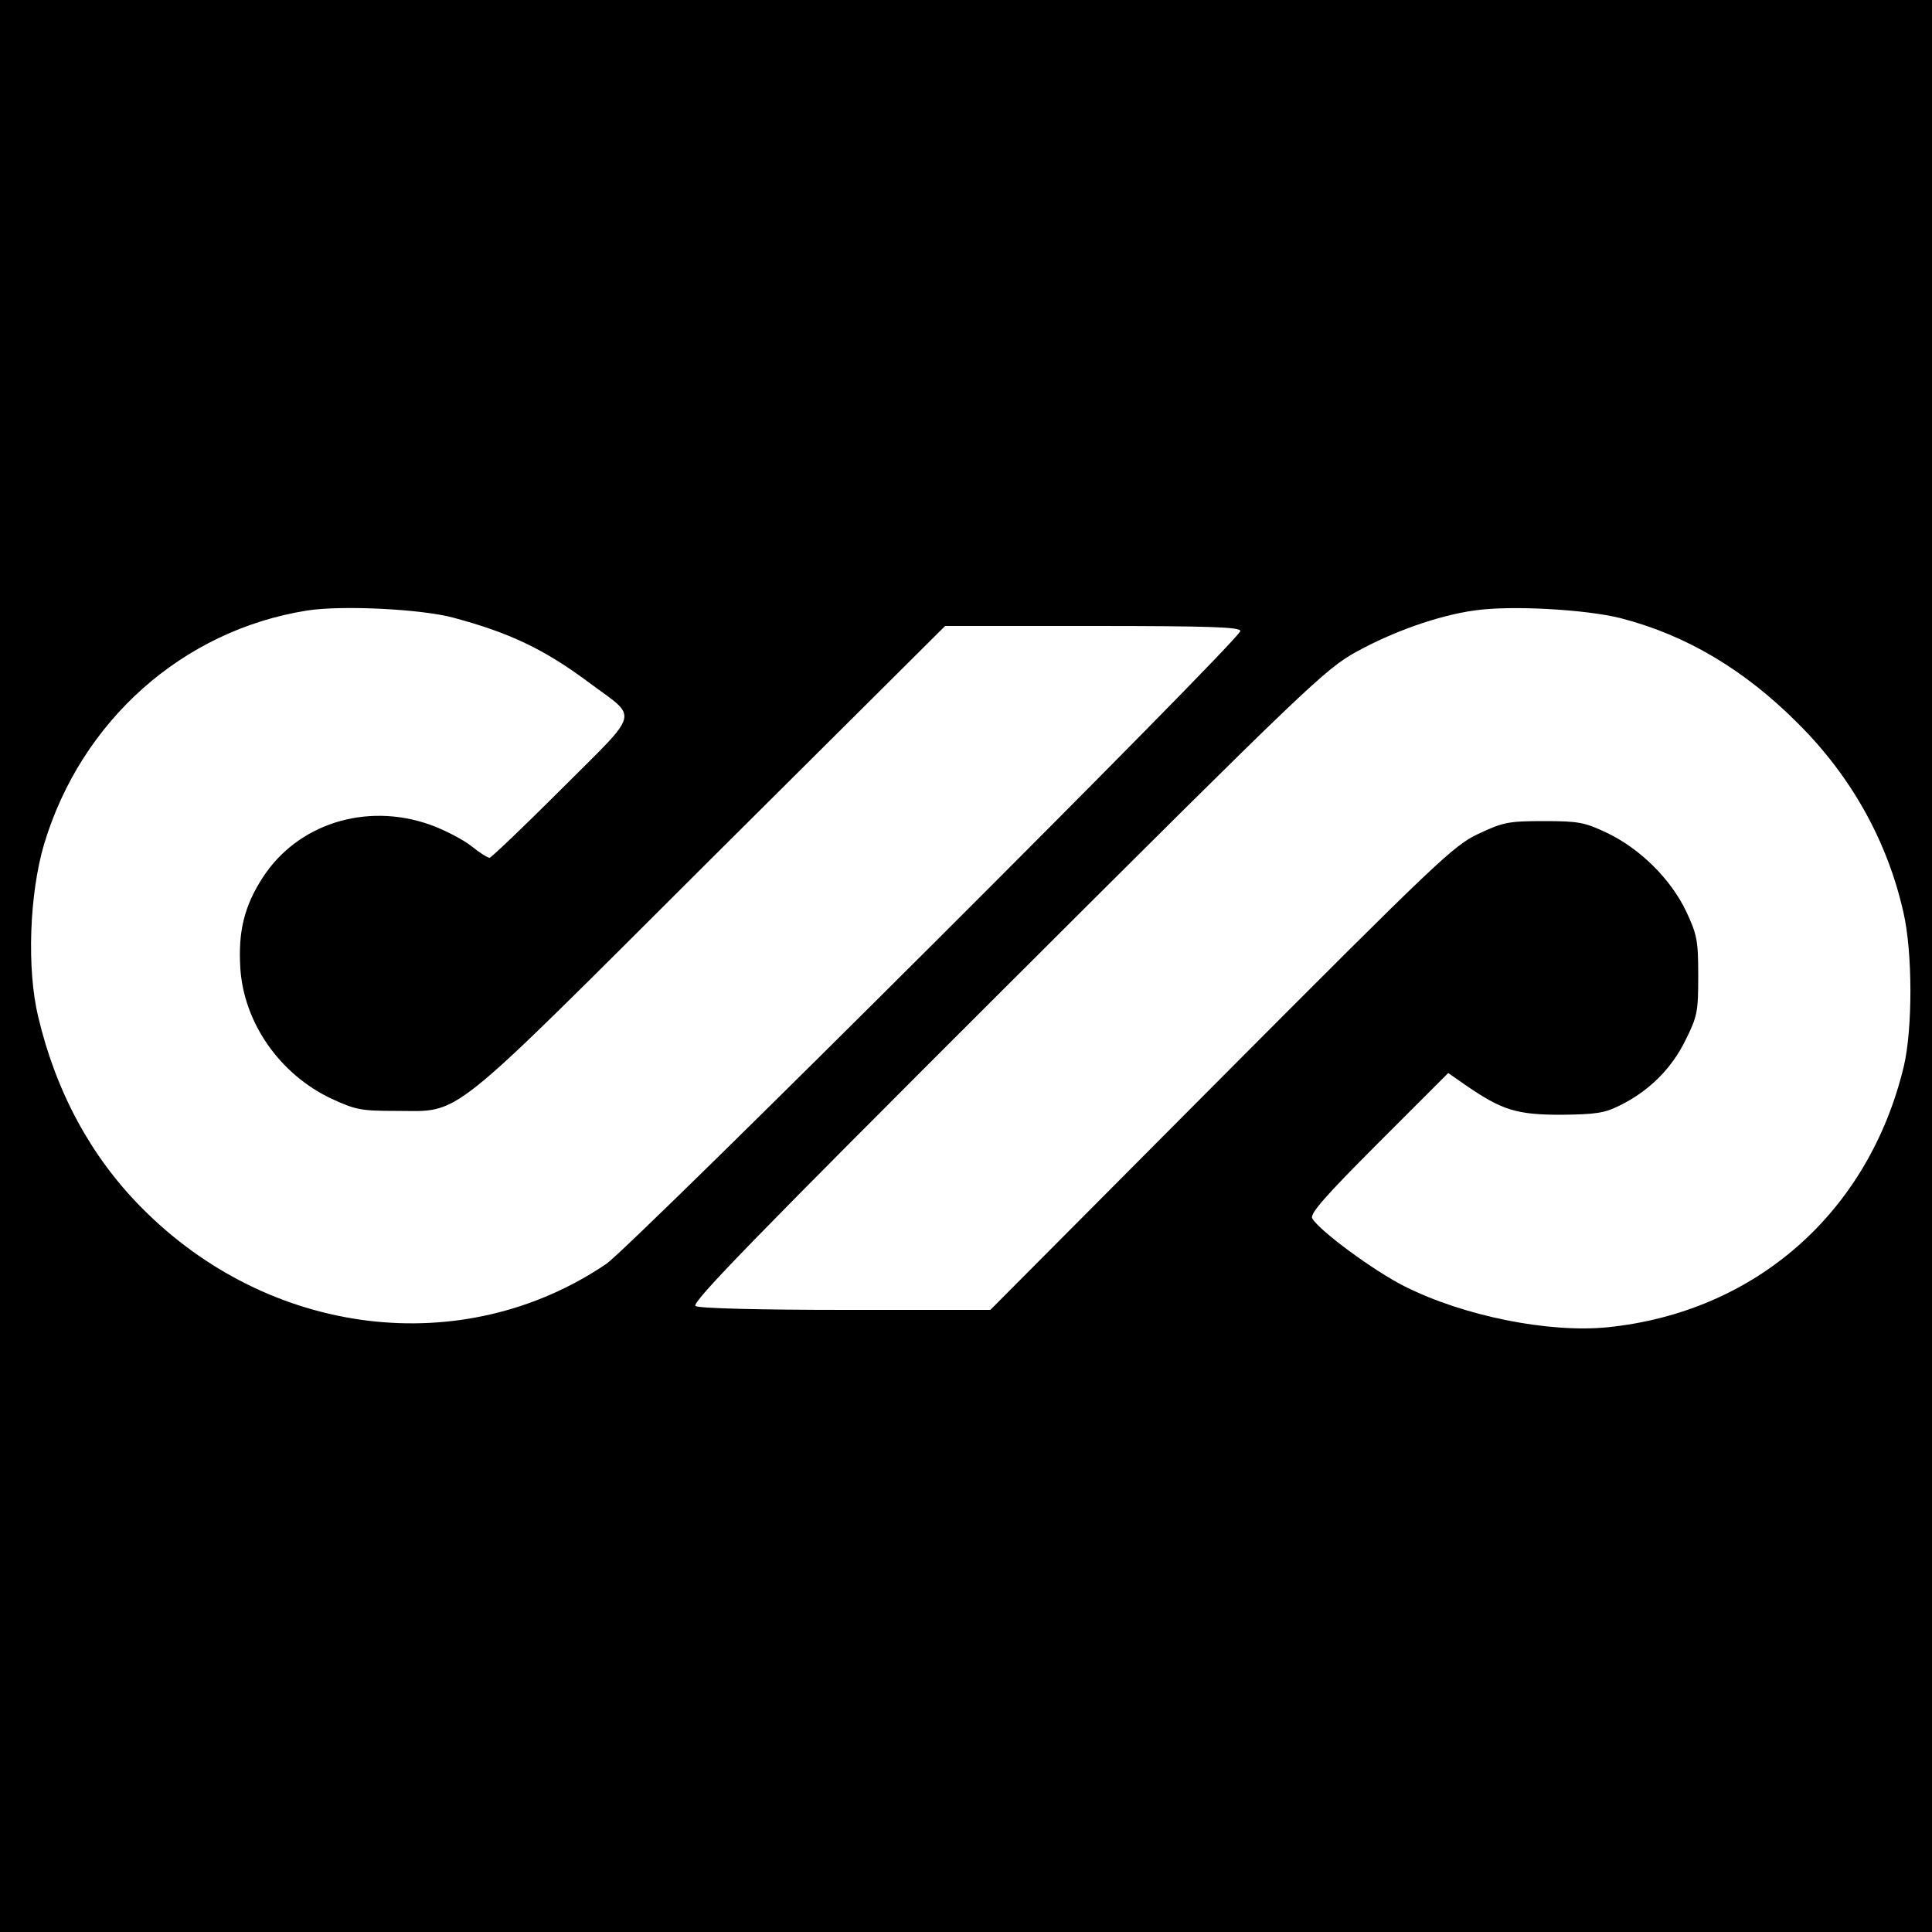 <?xml version="1.0" standalone="no"?>
<!DOCTYPE svg PUBLIC "-//W3C//DTD SVG 20010904//EN"
 "http://www.w3.org/TR/2001/REC-SVG-20010904/DTD/svg10.dtd">
<svg version="1.0" xmlns="http://www.w3.org/2000/svg"
 width="500pt" height="500pt" viewBox="0 0 500 500"
 preserveAspectRatio="xMidYMid meet">
<g transform="translate(0,500) scale(0.1,-0.1)"
fill="#000000" stroke="none">
<path d="M0 2500 l0 -2500 2500 0 2500 0 0 2500 0 2500 -2500 0 -2500 0 0
-2500z m1175 901 c145 -39 235 -82 350 -168 128 -95 135 -68 -71 -274 -98 -98
-183 -179 -187 -179 -5 0 -27 14 -48 31 -22 17 -70 42 -107 55 -165 58 -342 2
-432 -137 -48 -74 -64 -140 -58 -235 9 -141 102 -274 235 -337 63 -29 76 -32
168 -32 172 0 122 -39 815 652 l606 603 382 0 c307 0 382 -3 382 -13 0 -22
-1573 -1591 -1641 -1638 -371 -251 -873 -190 -1205 148 -129 131 -219 297
-265 491 -30 124 -23 318 15 447 96 320 359 554 681 605 89 14 297 4 380 -19z
m3020 -1 c170 -44 321 -134 460 -274 138 -138 230 -305 271 -487 24 -104 24
-301 1 -399 -91 -378 -384 -636 -767 -675 -152 -15 -372 29 -525 106 -78 39
-221 144 -239 176 -6 12 31 55 172 196 l180 180 46 -32 c93 -64 131 -76 246
-76 89 1 112 4 152 24 75 37 134 95 170 169 31 62 33 74 33 167 0 91 -3 106
-31 166 -40 84 -119 162 -204 203 -59 28 -74 31 -165 31 -92 0 -105 -3 -169
-33 -64 -30 -107 -71 -666 -632 l-597 -600 -374 0 c-224 0 -380 4 -389 10 -12
8 153 177 805 828 780 778 824 820 905 865 94 52 212 94 305 107 94 14 289 3
380 -20z"/>
</g>
</svg>
